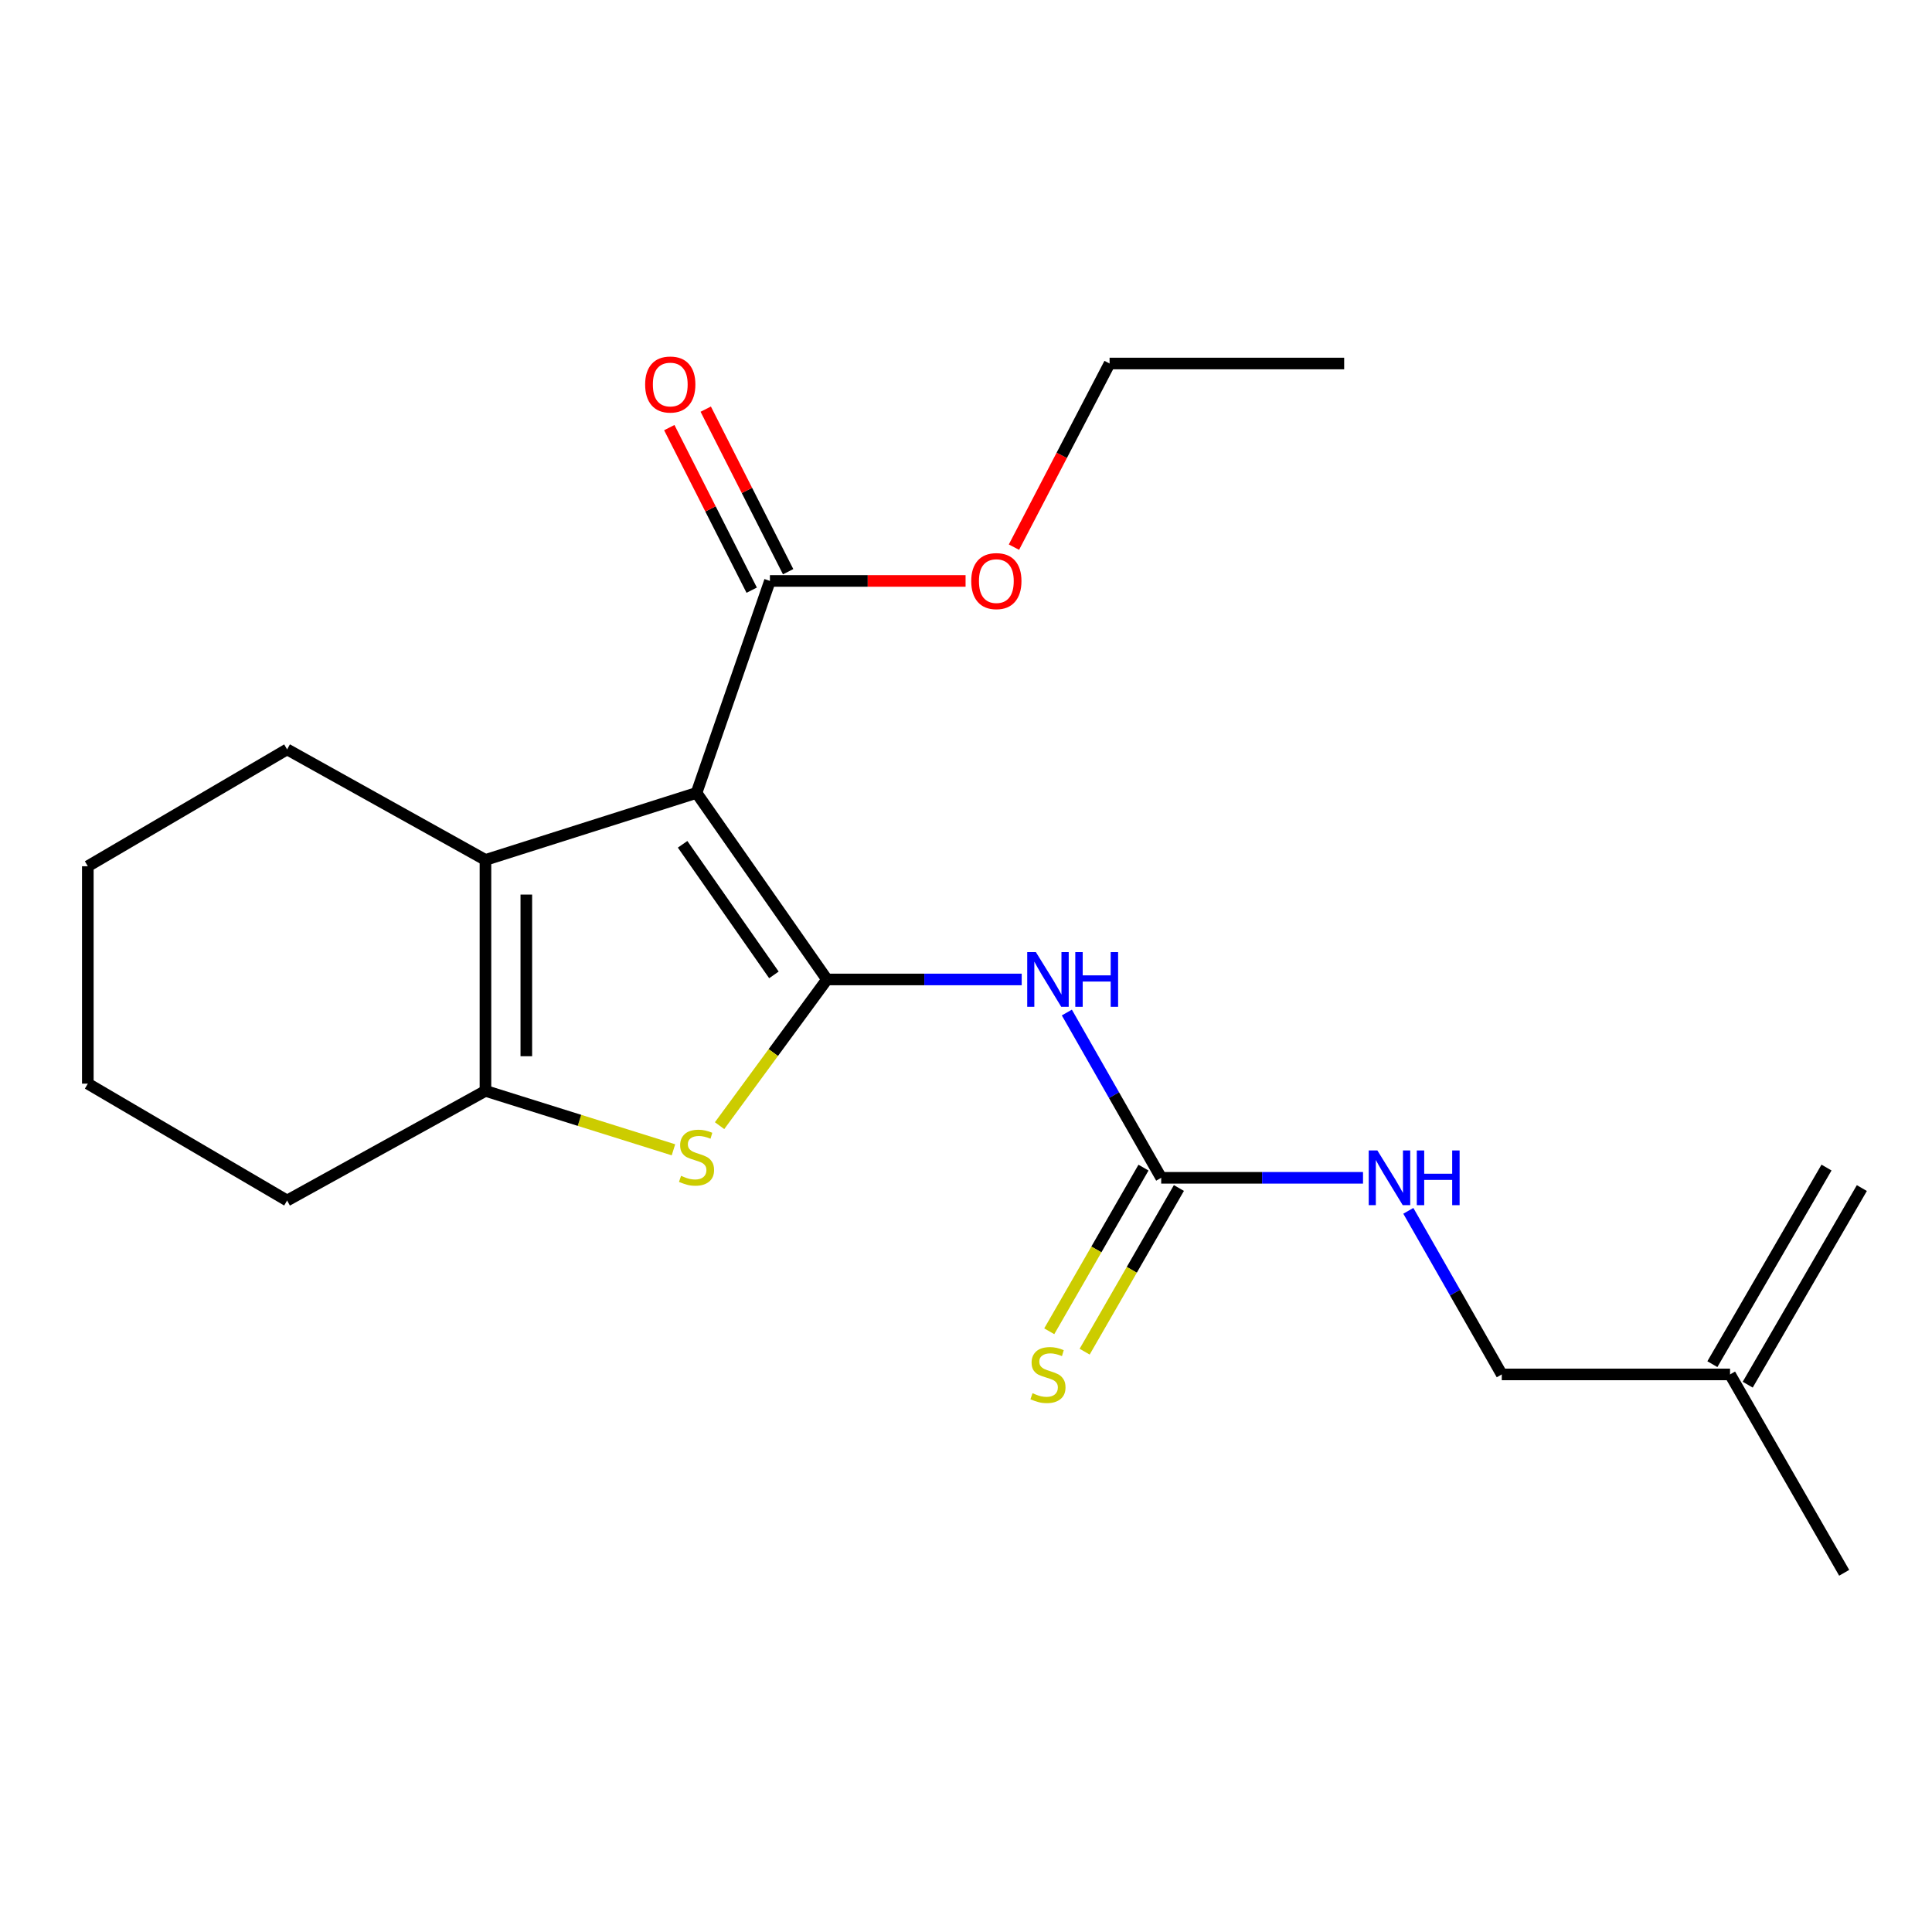 <?xml version='1.0' encoding='iso-8859-1'?>
<svg version='1.1' baseProfile='full'
              xmlns='http://www.w3.org/2000/svg'
                      xmlns:rdkit='http://www.rdkit.org/xml'
                      xmlns:xlink='http://www.w3.org/1999/xlink'
                  xml:space='preserve'
width='1000px' height='1000px' viewBox='0 0 1000 1000'>
<!-- END OF HEADER -->
<rect style='opacity:1.0;fill:#FFFFFF;stroke:none' width='1000' height='1000' x='0' y='0'> </rect>
<path class='bond-0' d='M 428.034,506.967 L 360.52,410.409' style='fill:none;fill-rule:evenodd;stroke:#000000;stroke-width:6px;stroke-linecap:butt;stroke-linejoin:miter;stroke-opacity:1' />
<path class='bond-0' d='M 400.574,504.603 L 353.315,437.012' style='fill:none;fill-rule:evenodd;stroke:#000000;stroke-width:6px;stroke-linecap:butt;stroke-linejoin:miter;stroke-opacity:1' />
<path class='bond-1' d='M 428.034,506.967 L 400.243,544.804' style='fill:none;fill-rule:evenodd;stroke:#000000;stroke-width:6px;stroke-linecap:butt;stroke-linejoin:miter;stroke-opacity:1' />
<path class='bond-1' d='M 400.243,544.804 L 372.452,582.641' style='fill:none;fill-rule:evenodd;stroke:#CCCC00;stroke-width:6px;stroke-linecap:butt;stroke-linejoin:miter;stroke-opacity:1' />
<path class='bond-3' d='M 428.034,506.967 L 478.431,506.967' style='fill:none;fill-rule:evenodd;stroke:#000000;stroke-width:6px;stroke-linecap:butt;stroke-linejoin:miter;stroke-opacity:1' />
<path class='bond-3' d='M 478.431,506.967 L 528.828,506.967' style='fill:none;fill-rule:evenodd;stroke:#0000FF;stroke-width:6px;stroke-linecap:butt;stroke-linejoin:miter;stroke-opacity:1' />
<path class='bond-2' d='M 360.52,410.409 L 251.272,445.094' style='fill:none;fill-rule:evenodd;stroke:#000000;stroke-width:6px;stroke-linecap:butt;stroke-linejoin:miter;stroke-opacity:1' />
<path class='bond-6' d='M 360.52,410.409 L 398.507,300.691' style='fill:none;fill-rule:evenodd;stroke:#000000;stroke-width:6px;stroke-linecap:butt;stroke-linejoin:miter;stroke-opacity:1' />
<path class='bond-4' d='M 348.578,595.141 L 299.925,579.887' style='fill:none;fill-rule:evenodd;stroke:#CCCC00;stroke-width:6px;stroke-linecap:butt;stroke-linejoin:miter;stroke-opacity:1' />
<path class='bond-4' d='M 299.925,579.887 L 251.272,564.634' style='fill:none;fill-rule:evenodd;stroke:#000000;stroke-width:6px;stroke-linecap:butt;stroke-linejoin:miter;stroke-opacity:1' />
<path class='bond-14' d='M 251.272,445.094 L 148.604,387.885' style='fill:none;fill-rule:evenodd;stroke:#000000;stroke-width:6px;stroke-linecap:butt;stroke-linejoin:miter;stroke-opacity:1' />
<path class='bond-21' d='M 251.272,445.094 L 251.272,564.634' style='fill:none;fill-rule:evenodd;stroke:#000000;stroke-width:6px;stroke-linecap:butt;stroke-linejoin:miter;stroke-opacity:1' />
<path class='bond-21' d='M 272.422,463.025 L 272.422,546.703' style='fill:none;fill-rule:evenodd;stroke:#000000;stroke-width:6px;stroke-linecap:butt;stroke-linejoin:miter;stroke-opacity:1' />
<path class='bond-5' d='M 552.198,524.083 L 576.616,566.859' style='fill:none;fill-rule:evenodd;stroke:#0000FF;stroke-width:6px;stroke-linecap:butt;stroke-linejoin:miter;stroke-opacity:1' />
<path class='bond-5' d='M 576.616,566.859 L 601.035,609.635' style='fill:none;fill-rule:evenodd;stroke:#000000;stroke-width:6px;stroke-linecap:butt;stroke-linejoin:miter;stroke-opacity:1' />
<path class='bond-15' d='M 251.272,564.634 L 148.604,621.385' style='fill:none;fill-rule:evenodd;stroke:#000000;stroke-width:6px;stroke-linecap:butt;stroke-linejoin:miter;stroke-opacity:1' />
<path class='bond-7' d='M 591.871,604.358 L 567.479,646.712' style='fill:none;fill-rule:evenodd;stroke:#000000;stroke-width:6px;stroke-linecap:butt;stroke-linejoin:miter;stroke-opacity:1' />
<path class='bond-7' d='M 567.479,646.712 L 543.087,689.066' style='fill:none;fill-rule:evenodd;stroke:#CCCC00;stroke-width:6px;stroke-linecap:butt;stroke-linejoin:miter;stroke-opacity:1' />
<path class='bond-7' d='M 610.199,614.913 L 585.806,657.267' style='fill:none;fill-rule:evenodd;stroke:#000000;stroke-width:6px;stroke-linecap:butt;stroke-linejoin:miter;stroke-opacity:1' />
<path class='bond-7' d='M 585.806,657.267 L 561.414,699.62' style='fill:none;fill-rule:evenodd;stroke:#CCCC00;stroke-width:6px;stroke-linecap:butt;stroke-linejoin:miter;stroke-opacity:1' />
<path class='bond-8' d='M 601.035,609.635 L 653.265,609.635' style='fill:none;fill-rule:evenodd;stroke:#000000;stroke-width:6px;stroke-linecap:butt;stroke-linejoin:miter;stroke-opacity:1' />
<path class='bond-8' d='M 653.265,609.635 L 705.495,609.635' style='fill:none;fill-rule:evenodd;stroke:#0000FF;stroke-width:6px;stroke-linecap:butt;stroke-linejoin:miter;stroke-opacity:1' />
<path class='bond-9' d='M 407.939,295.91 L 386.612,253.84' style='fill:none;fill-rule:evenodd;stroke:#000000;stroke-width:6px;stroke-linecap:butt;stroke-linejoin:miter;stroke-opacity:1' />
<path class='bond-9' d='M 386.612,253.84 L 365.286,211.77' style='fill:none;fill-rule:evenodd;stroke:#FF0000;stroke-width:6px;stroke-linecap:butt;stroke-linejoin:miter;stroke-opacity:1' />
<path class='bond-9' d='M 389.075,305.472 L 367.748,263.403' style='fill:none;fill-rule:evenodd;stroke:#000000;stroke-width:6px;stroke-linecap:butt;stroke-linejoin:miter;stroke-opacity:1' />
<path class='bond-9' d='M 367.748,263.403 L 346.422,221.333' style='fill:none;fill-rule:evenodd;stroke:#FF0000;stroke-width:6px;stroke-linecap:butt;stroke-linejoin:miter;stroke-opacity:1' />
<path class='bond-13' d='M 398.507,300.691 L 449.143,300.691' style='fill:none;fill-rule:evenodd;stroke:#000000;stroke-width:6px;stroke-linecap:butt;stroke-linejoin:miter;stroke-opacity:1' />
<path class='bond-13' d='M 449.143,300.691 L 499.779,300.691' style='fill:none;fill-rule:evenodd;stroke:#FF0000;stroke-width:6px;stroke-linecap:butt;stroke-linejoin:miter;stroke-opacity:1' />
<path class='bond-12' d='M 728.95,626.725 L 753.132,669.062' style='fill:none;fill-rule:evenodd;stroke:#0000FF;stroke-width:6px;stroke-linecap:butt;stroke-linejoin:miter;stroke-opacity:1' />
<path class='bond-12' d='M 753.132,669.062 L 777.314,711.399' style='fill:none;fill-rule:evenodd;stroke:#000000;stroke-width:6px;stroke-linecap:butt;stroke-linejoin:miter;stroke-opacity:1' />
<path class='bond-10' d='M 895.468,711.399 L 777.314,711.399' style='fill:none;fill-rule:evenodd;stroke:#000000;stroke-width:6px;stroke-linecap:butt;stroke-linejoin:miter;stroke-opacity:1' />
<path class='bond-11' d='M 904.614,716.708 L 963.691,614.945' style='fill:none;fill-rule:evenodd;stroke:#000000;stroke-width:6px;stroke-linecap:butt;stroke-linejoin:miter;stroke-opacity:1' />
<path class='bond-11' d='M 886.323,706.09 L 945.4,604.326' style='fill:none;fill-rule:evenodd;stroke:#000000;stroke-width:6px;stroke-linecap:butt;stroke-linejoin:miter;stroke-opacity:1' />
<path class='bond-16' d='M 895.468,711.399 L 954.545,814.079' style='fill:none;fill-rule:evenodd;stroke:#000000;stroke-width:6px;stroke-linecap:butt;stroke-linejoin:miter;stroke-opacity:1' />
<path class='bond-17' d='M 524.819,283.199 L 549.567,235.676' style='fill:none;fill-rule:evenodd;stroke:#FF0000;stroke-width:6px;stroke-linecap:butt;stroke-linejoin:miter;stroke-opacity:1' />
<path class='bond-17' d='M 549.567,235.676 L 574.316,188.153' style='fill:none;fill-rule:evenodd;stroke:#000000;stroke-width:6px;stroke-linecap:butt;stroke-linejoin:miter;stroke-opacity:1' />
<path class='bond-18' d='M 148.604,387.885 L 45.455,448.372' style='fill:none;fill-rule:evenodd;stroke:#000000;stroke-width:6px;stroke-linecap:butt;stroke-linejoin:miter;stroke-opacity:1' />
<path class='bond-19' d='M 148.604,621.385 L 45.455,560.898' style='fill:none;fill-rule:evenodd;stroke:#000000;stroke-width:6px;stroke-linecap:butt;stroke-linejoin:miter;stroke-opacity:1' />
<path class='bond-20' d='M 574.316,188.153 L 695.737,188.153' style='fill:none;fill-rule:evenodd;stroke:#000000;stroke-width:6px;stroke-linecap:butt;stroke-linejoin:miter;stroke-opacity:1' />
<path class='bond-22' d='M 45.455,448.372 L 45.455,560.898' style='fill:none;fill-rule:evenodd;stroke:#000000;stroke-width:6px;stroke-linecap:butt;stroke-linejoin:miter;stroke-opacity:1' />
<path  class='atom-2' d='M 352.52 608.605
Q 352.84 608.725, 354.16 609.285
Q 355.48 609.845, 356.92 610.205
Q 358.4 610.525, 359.84 610.525
Q 362.52 610.525, 364.08 609.245
Q 365.64 607.925, 365.64 605.645
Q 365.64 604.085, 364.84 603.125
Q 364.08 602.165, 362.88 601.645
Q 361.68 601.125, 359.68 600.525
Q 357.16 599.765, 355.64 599.045
Q 354.16 598.325, 353.08 596.805
Q 352.04 595.285, 352.04 592.725
Q 352.04 589.165, 354.44 586.965
Q 356.88 584.765, 361.68 584.765
Q 364.96 584.765, 368.68 586.325
L 367.76 589.405
Q 364.36 588.005, 361.8 588.005
Q 359.04 588.005, 357.52 589.165
Q 356 590.285, 356.04 592.245
Q 356.04 593.765, 356.8 594.685
Q 357.6 595.605, 358.72 596.125
Q 359.88 596.645, 361.8 597.245
Q 364.36 598.045, 365.88 598.845
Q 367.4 599.645, 368.48 601.285
Q 369.6 602.885, 369.6 605.645
Q 369.6 609.565, 366.96 611.685
Q 364.36 613.765, 360 613.765
Q 357.48 613.765, 355.56 613.205
Q 353.68 612.685, 351.44 611.765
L 352.52 608.605
' fill='#CCCC00'/>
<path  class='atom-4' d='M 536.168 492.807
L 545.448 507.807
Q 546.368 509.287, 547.848 511.967
Q 549.328 514.647, 549.408 514.807
L 549.408 492.807
L 553.168 492.807
L 553.168 521.127
L 549.288 521.127
L 539.328 504.727
Q 538.168 502.807, 536.928 500.607
Q 535.728 498.407, 535.368 497.727
L 535.368 521.127
L 531.688 521.127
L 531.688 492.807
L 536.168 492.807
' fill='#0000FF'/>
<path  class='atom-4' d='M 556.568 492.807
L 560.408 492.807
L 560.408 504.847
L 574.888 504.847
L 574.888 492.807
L 578.728 492.807
L 578.728 521.127
L 574.888 521.127
L 574.888 508.047
L 560.408 508.047
L 560.408 521.127
L 556.568 521.127
L 556.568 492.807
' fill='#0000FF'/>
<path  class='atom-8' d='M 534.428 721.119
Q 534.748 721.239, 536.068 721.799
Q 537.388 722.359, 538.828 722.719
Q 540.308 723.039, 541.748 723.039
Q 544.428 723.039, 545.988 721.759
Q 547.548 720.439, 547.548 718.159
Q 547.548 716.599, 546.748 715.639
Q 545.988 714.679, 544.788 714.159
Q 543.588 713.639, 541.588 713.039
Q 539.068 712.279, 537.548 711.559
Q 536.068 710.839, 534.988 709.319
Q 533.948 707.799, 533.948 705.239
Q 533.948 701.679, 536.348 699.479
Q 538.788 697.279, 543.588 697.279
Q 546.868 697.279, 550.588 698.839
L 549.668 701.919
Q 546.268 700.519, 543.708 700.519
Q 540.948 700.519, 539.428 701.679
Q 537.908 702.799, 537.948 704.759
Q 537.948 706.279, 538.708 707.199
Q 539.508 708.119, 540.628 708.639
Q 541.788 709.159, 543.708 709.759
Q 546.268 710.559, 547.788 711.359
Q 549.308 712.159, 550.388 713.799
Q 551.508 715.399, 551.508 718.159
Q 551.508 722.079, 548.868 724.199
Q 546.268 726.279, 541.908 726.279
Q 539.388 726.279, 537.468 725.719
Q 535.588 725.199, 533.348 724.279
L 534.428 721.119
' fill='#CCCC00'/>
<path  class='atom-9' d='M 712.929 595.475
L 722.209 610.475
Q 723.129 611.955, 724.609 614.635
Q 726.089 617.315, 726.169 617.475
L 726.169 595.475
L 729.929 595.475
L 729.929 623.795
L 726.049 623.795
L 716.089 607.395
Q 714.929 605.475, 713.689 603.275
Q 712.489 601.075, 712.129 600.395
L 712.129 623.795
L 708.449 623.795
L 708.449 595.475
L 712.929 595.475
' fill='#0000FF'/>
<path  class='atom-9' d='M 733.329 595.475
L 737.169 595.475
L 737.169 607.515
L 751.649 607.515
L 751.649 595.475
L 755.489 595.475
L 755.489 623.795
L 751.649 623.795
L 751.649 610.715
L 737.169 610.715
L 737.169 623.795
L 733.329 623.795
L 733.329 595.475
' fill='#0000FF'/>
<path  class='atom-10' d='M 333.926 199.02
Q 333.926 192.22, 337.286 188.42
Q 340.646 184.62, 346.926 184.62
Q 353.206 184.62, 356.566 188.42
Q 359.926 192.22, 359.926 199.02
Q 359.926 205.9, 356.526 209.82
Q 353.126 213.7, 346.926 213.7
Q 340.686 213.7, 337.286 209.82
Q 333.926 205.94, 333.926 199.02
M 346.926 210.5
Q 351.246 210.5, 353.566 207.62
Q 355.926 204.7, 355.926 199.02
Q 355.926 193.46, 353.566 190.66
Q 351.246 187.82, 346.926 187.82
Q 342.606 187.82, 340.246 190.62
Q 337.926 193.42, 337.926 199.02
Q 337.926 204.74, 340.246 207.62
Q 342.606 210.5, 346.926 210.5
' fill='#FF0000'/>
<path  class='atom-14' d='M 502.709 300.771
Q 502.709 293.971, 506.069 290.171
Q 509.429 286.371, 515.709 286.371
Q 521.989 286.371, 525.349 290.171
Q 528.709 293.971, 528.709 300.771
Q 528.709 307.651, 525.309 311.571
Q 521.909 315.451, 515.709 315.451
Q 509.469 315.451, 506.069 311.571
Q 502.709 307.691, 502.709 300.771
M 515.709 312.251
Q 520.029 312.251, 522.349 309.371
Q 524.709 306.451, 524.709 300.771
Q 524.709 295.211, 522.349 292.411
Q 520.029 289.571, 515.709 289.571
Q 511.389 289.571, 509.029 292.371
Q 506.709 295.171, 506.709 300.771
Q 506.709 306.491, 509.029 309.371
Q 511.389 312.251, 515.709 312.251
' fill='#FF0000'/>
</svg>

